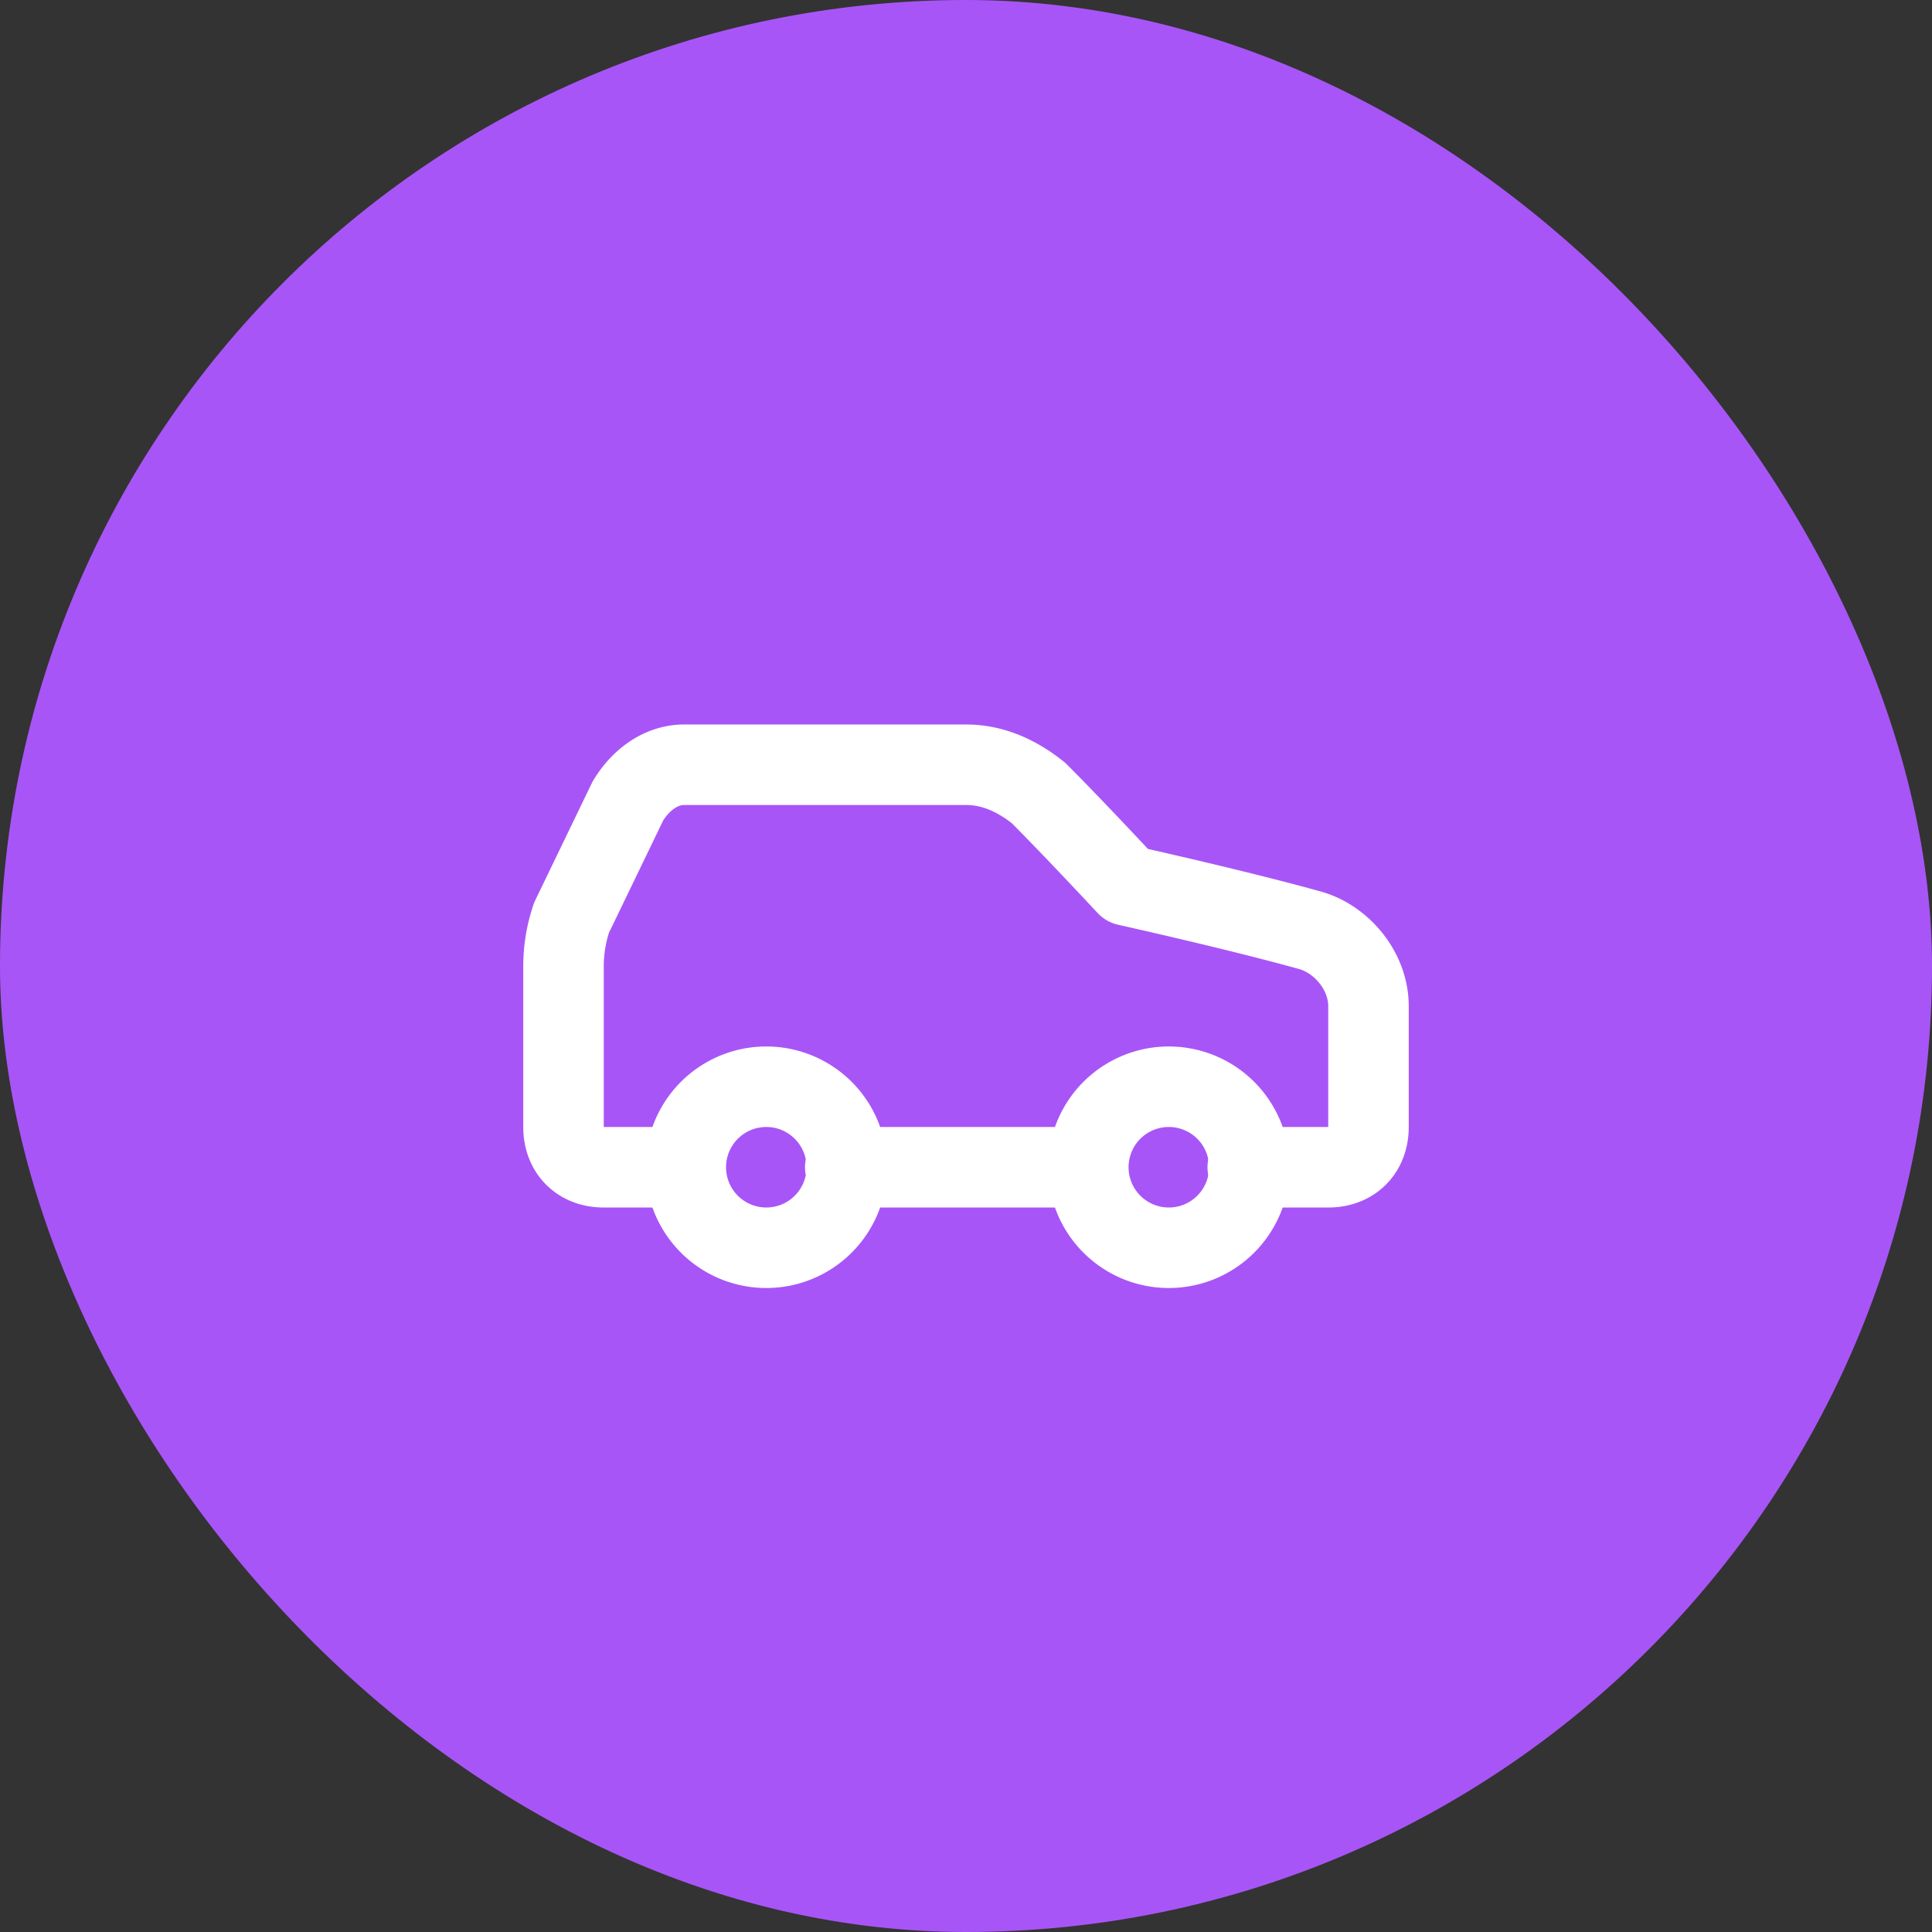 <svg xmlns="http://www.w3.org/2000/svg" width="64" height="64" fill="none" viewBox="0 0 64 64"><rect x="0" y="0" width="64" height="64" fill="#333333" stroke="none"/><rect width="64" height="64" fill="#a855f7" rx="32"/><path stroke="#fff" stroke-linecap="round" stroke-linejoin="round" stroke-width="2.667" d="M41.333 38.667H44c.8 0 1.333-.534 1.333-1.334v-4c0-1.2-.933-2.266-2-2.533-2.4-.667-6-1.467-6-1.467S35.6 27.467 34.4 26.267c-.667-.534-1.467-.934-2.4-.934h-9.333c-.8 0-1.467.534-1.867 1.2L18.933 30.4a5 5 0 0 0-.266 1.6v5.333c0 .8.533 1.334 1.333 1.334h2.667"/><path stroke="#fff" stroke-linecap="round" stroke-linejoin="round" stroke-width="2.667" d="M25.333 41.333a2.667 2.667 0 1 0 0-5.333 2.667 2.667 0 0 0 0 5.333M28 38.667h8m2.667 2.666a2.667 2.667 0 1 0 0-5.333 2.667 2.667 0 0 0 0 5.333"/></svg>